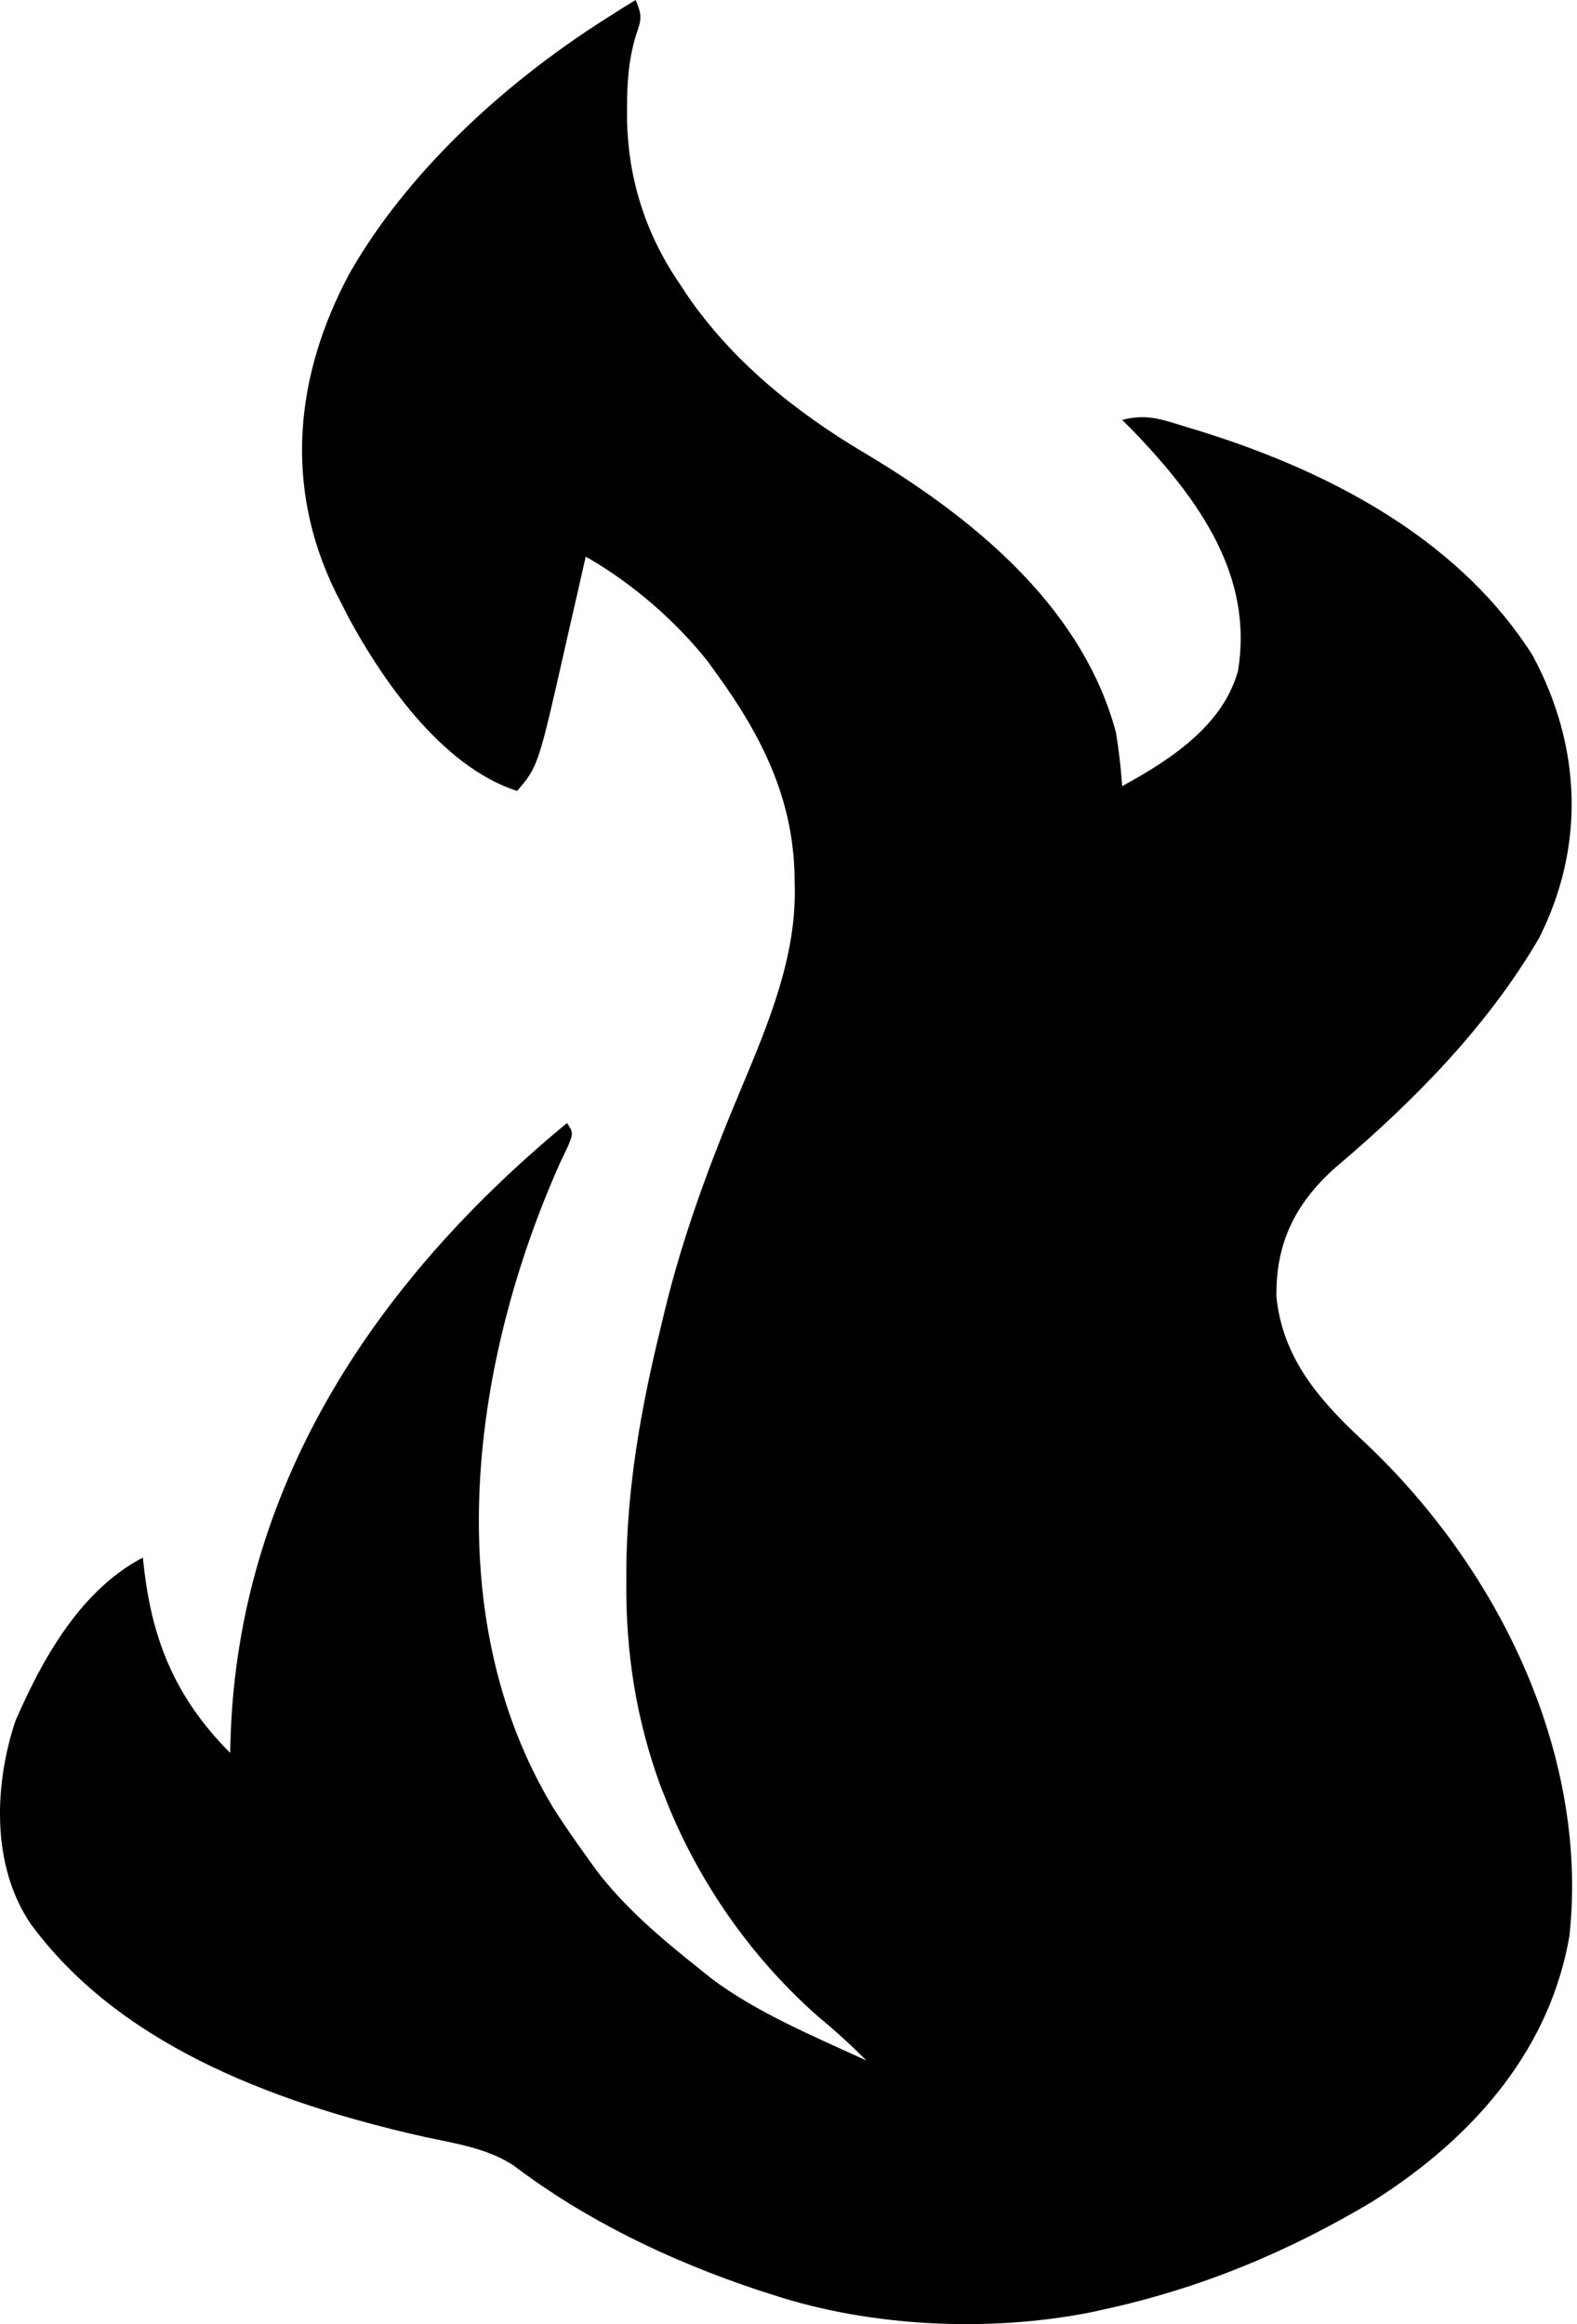 <svg width="19" height="28" viewBox="0 0 19 28" fill="none" xmlns="http://www.w3.org/2000/svg">
<path d="M7.658 0C7.739 0.19 7.729 0.231 7.665 0.415C7.574 0.712 7.554 0.994 7.555 1.298C7.555 1.351 7.555 1.405 7.555 1.46C7.571 2.145 7.77 2.805 8.184 3.412C8.219 3.464 8.253 3.517 8.289 3.571C8.821 4.339 9.553 4.947 10.439 5.471C11.87 6.327 13.064 7.399 13.445 8.824C13.481 9.039 13.505 9.254 13.52 9.471C14.171 9.117 14.741 8.709 14.916 8.082C15.1 6.951 14.474 6.041 13.631 5.169C13.594 5.133 13.558 5.096 13.52 5.059C13.821 4.98 14.008 5.057 14.291 5.143C14.344 5.159 14.397 5.176 14.452 5.192C16.168 5.724 17.632 6.58 18.466 7.897C19.054 8.992 19.102 10.196 18.541 11.305C17.939 12.334 17.074 13.234 16.094 14.062C15.572 14.523 15.369 15.021 15.379 15.626C15.451 16.325 15.847 16.826 16.412 17.348C18.135 18.958 19.14 21.227 18.908 23.328C18.681 24.632 17.83 25.709 16.526 26.529C15.538 27.117 14.494 27.563 13.295 27.824C13.221 27.84 13.221 27.84 13.145 27.857C11.912 28.102 10.483 28.032 9.312 27.647C9.258 27.63 9.205 27.612 9.149 27.595C8.052 27.232 7.043 26.737 6.184 26.086C5.874 25.885 5.505 25.826 5.122 25.746C3.187 25.312 1.401 24.584 0.369 23.177C-0.11 22.47 -0.068 21.496 0.185 20.735C0.479 20.06 0.936 19.175 1.721 18.765C1.728 18.823 1.734 18.881 1.741 18.942C1.845 19.769 2.111 20.453 2.773 21.118C2.775 21.063 2.775 21.063 2.776 21.007C2.845 18.124 4.314 15.609 6.832 13.529C6.907 13.647 6.907 13.647 6.848 13.798C6.816 13.864 6.785 13.931 6.752 14C5.689 16.375 5.249 19.442 6.67 21.787C6.792 21.979 6.923 22.166 7.057 22.353C7.099 22.412 7.141 22.47 7.184 22.531C7.521 22.973 7.95 23.341 8.41 23.706C8.487 23.768 8.487 23.768 8.566 23.832C9.111 24.243 9.789 24.526 10.439 24.824C10.255 24.64 10.066 24.467 9.861 24.298C9.007 23.546 8.385 22.609 8.011 21.651C7.993 21.607 7.976 21.563 7.958 21.517C7.661 20.706 7.539 19.899 7.546 19.059C7.546 19.014 7.546 18.969 7.546 18.922C7.552 17.93 7.72 16.973 7.959 16C7.975 15.932 7.991 15.864 8.008 15.795C8.231 14.872 8.564 13.983 8.939 13.092C9.269 12.305 9.597 11.51 9.575 10.673C9.574 10.616 9.573 10.558 9.572 10.499C9.54 9.612 9.19 8.883 8.635 8.118C8.599 8.068 8.563 8.017 8.525 7.966C8.152 7.495 7.629 7.031 7.057 6.706C7.038 6.789 7.038 6.789 7.019 6.873C6.972 7.081 6.925 7.289 6.877 7.496C6.856 7.586 6.836 7.675 6.816 7.764C6.484 9.232 6.484 9.232 6.23 9.529C5.297 9.228 4.58 8.139 4.205 7.45C4.179 7.399 4.153 7.347 4.126 7.294C4.099 7.24 4.071 7.186 4.042 7.131C3.421 5.863 3.548 4.524 4.215 3.287C4.883 2.118 6.016 1.041 7.283 0.235C7.357 0.188 7.431 0.141 7.508 0.092C7.558 0.062 7.607 0.031 7.658 0Z" fill="black"/>
</svg>
